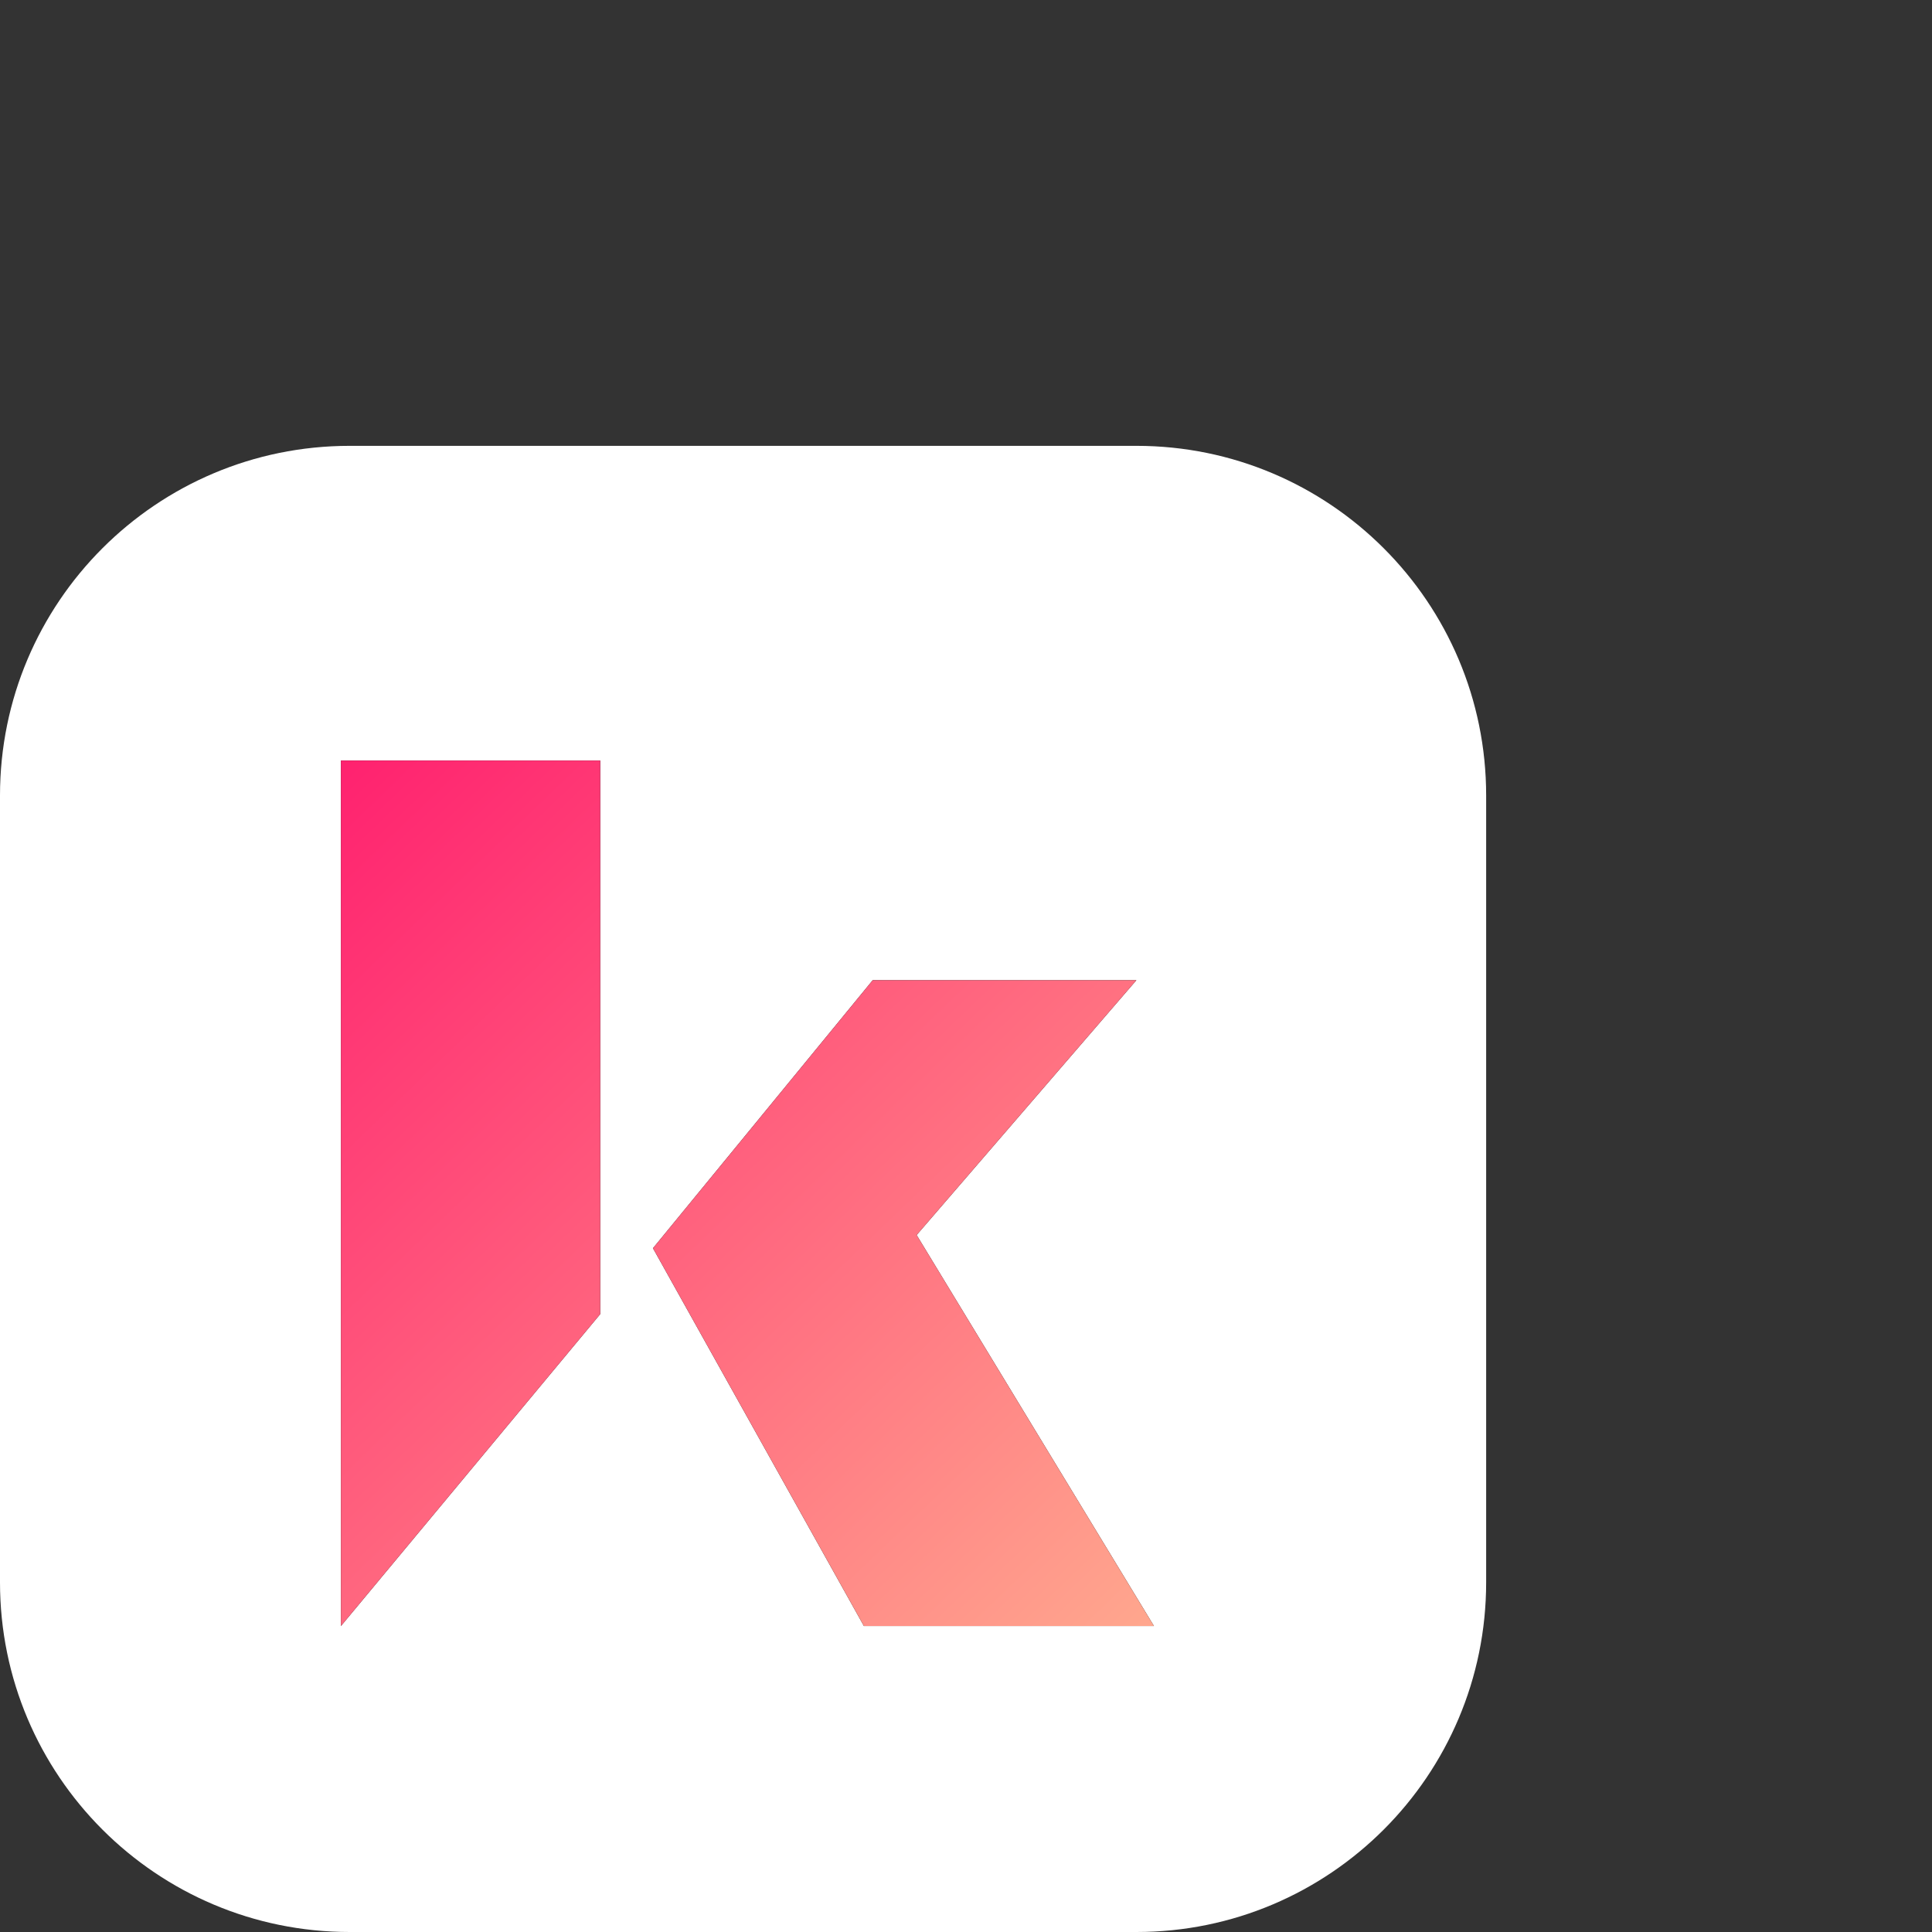 <?xml version="1.0" encoding="UTF-8"?> <svg xmlns="http://www.w3.org/2000/svg" width="221" height="221" viewBox="0 0 221 221" fill="none"><rect x="0" y="0" width="221" height="221" fill="#333333" stroke="none"/><path d="M0 91C0 68.909 17.909 51 40 51H130C152.091 51 170 68.909 170 91V181C170 203.091 152.091 221 130 221H40C17.909 221 0 203.091 0 181V91Z" fill="white"></path><path d="M68.659 87H39V186L68.659 150.32V87Z" fill="#101010"></path><path d="M68.659 87H39V186L68.659 150.32V87Z" fill="url(#paint0_linear_3_14)"></path><path d="M129.989 112.127H99.827L74.692 142.782L98.822 186H132L104.854 141.274L129.989 112.127Z" fill="#101010"></path><path d="M129.989 112.127H99.827L74.692 142.782L98.822 186H132L104.854 141.274L129.989 112.127Z" fill="url(#paint1_linear_3_14)"></path><defs><linearGradient id="paint0_linear_3_14" x1="36.659" y1="57.538" x2="156.532" y2="182.173" gradientUnits="userSpaceOnUse"><stop stop-color="#FF0B6A"></stop><stop offset="1" stop-color="#FFB591"></stop></linearGradient><linearGradient id="paint1_linear_3_14" x1="36.659" y1="57.538" x2="156.532" y2="182.173" gradientUnits="userSpaceOnUse"><stop stop-color="#FF0B6A"></stop><stop offset="1" stop-color="#FFB591"></stop></linearGradient></defs></svg> 